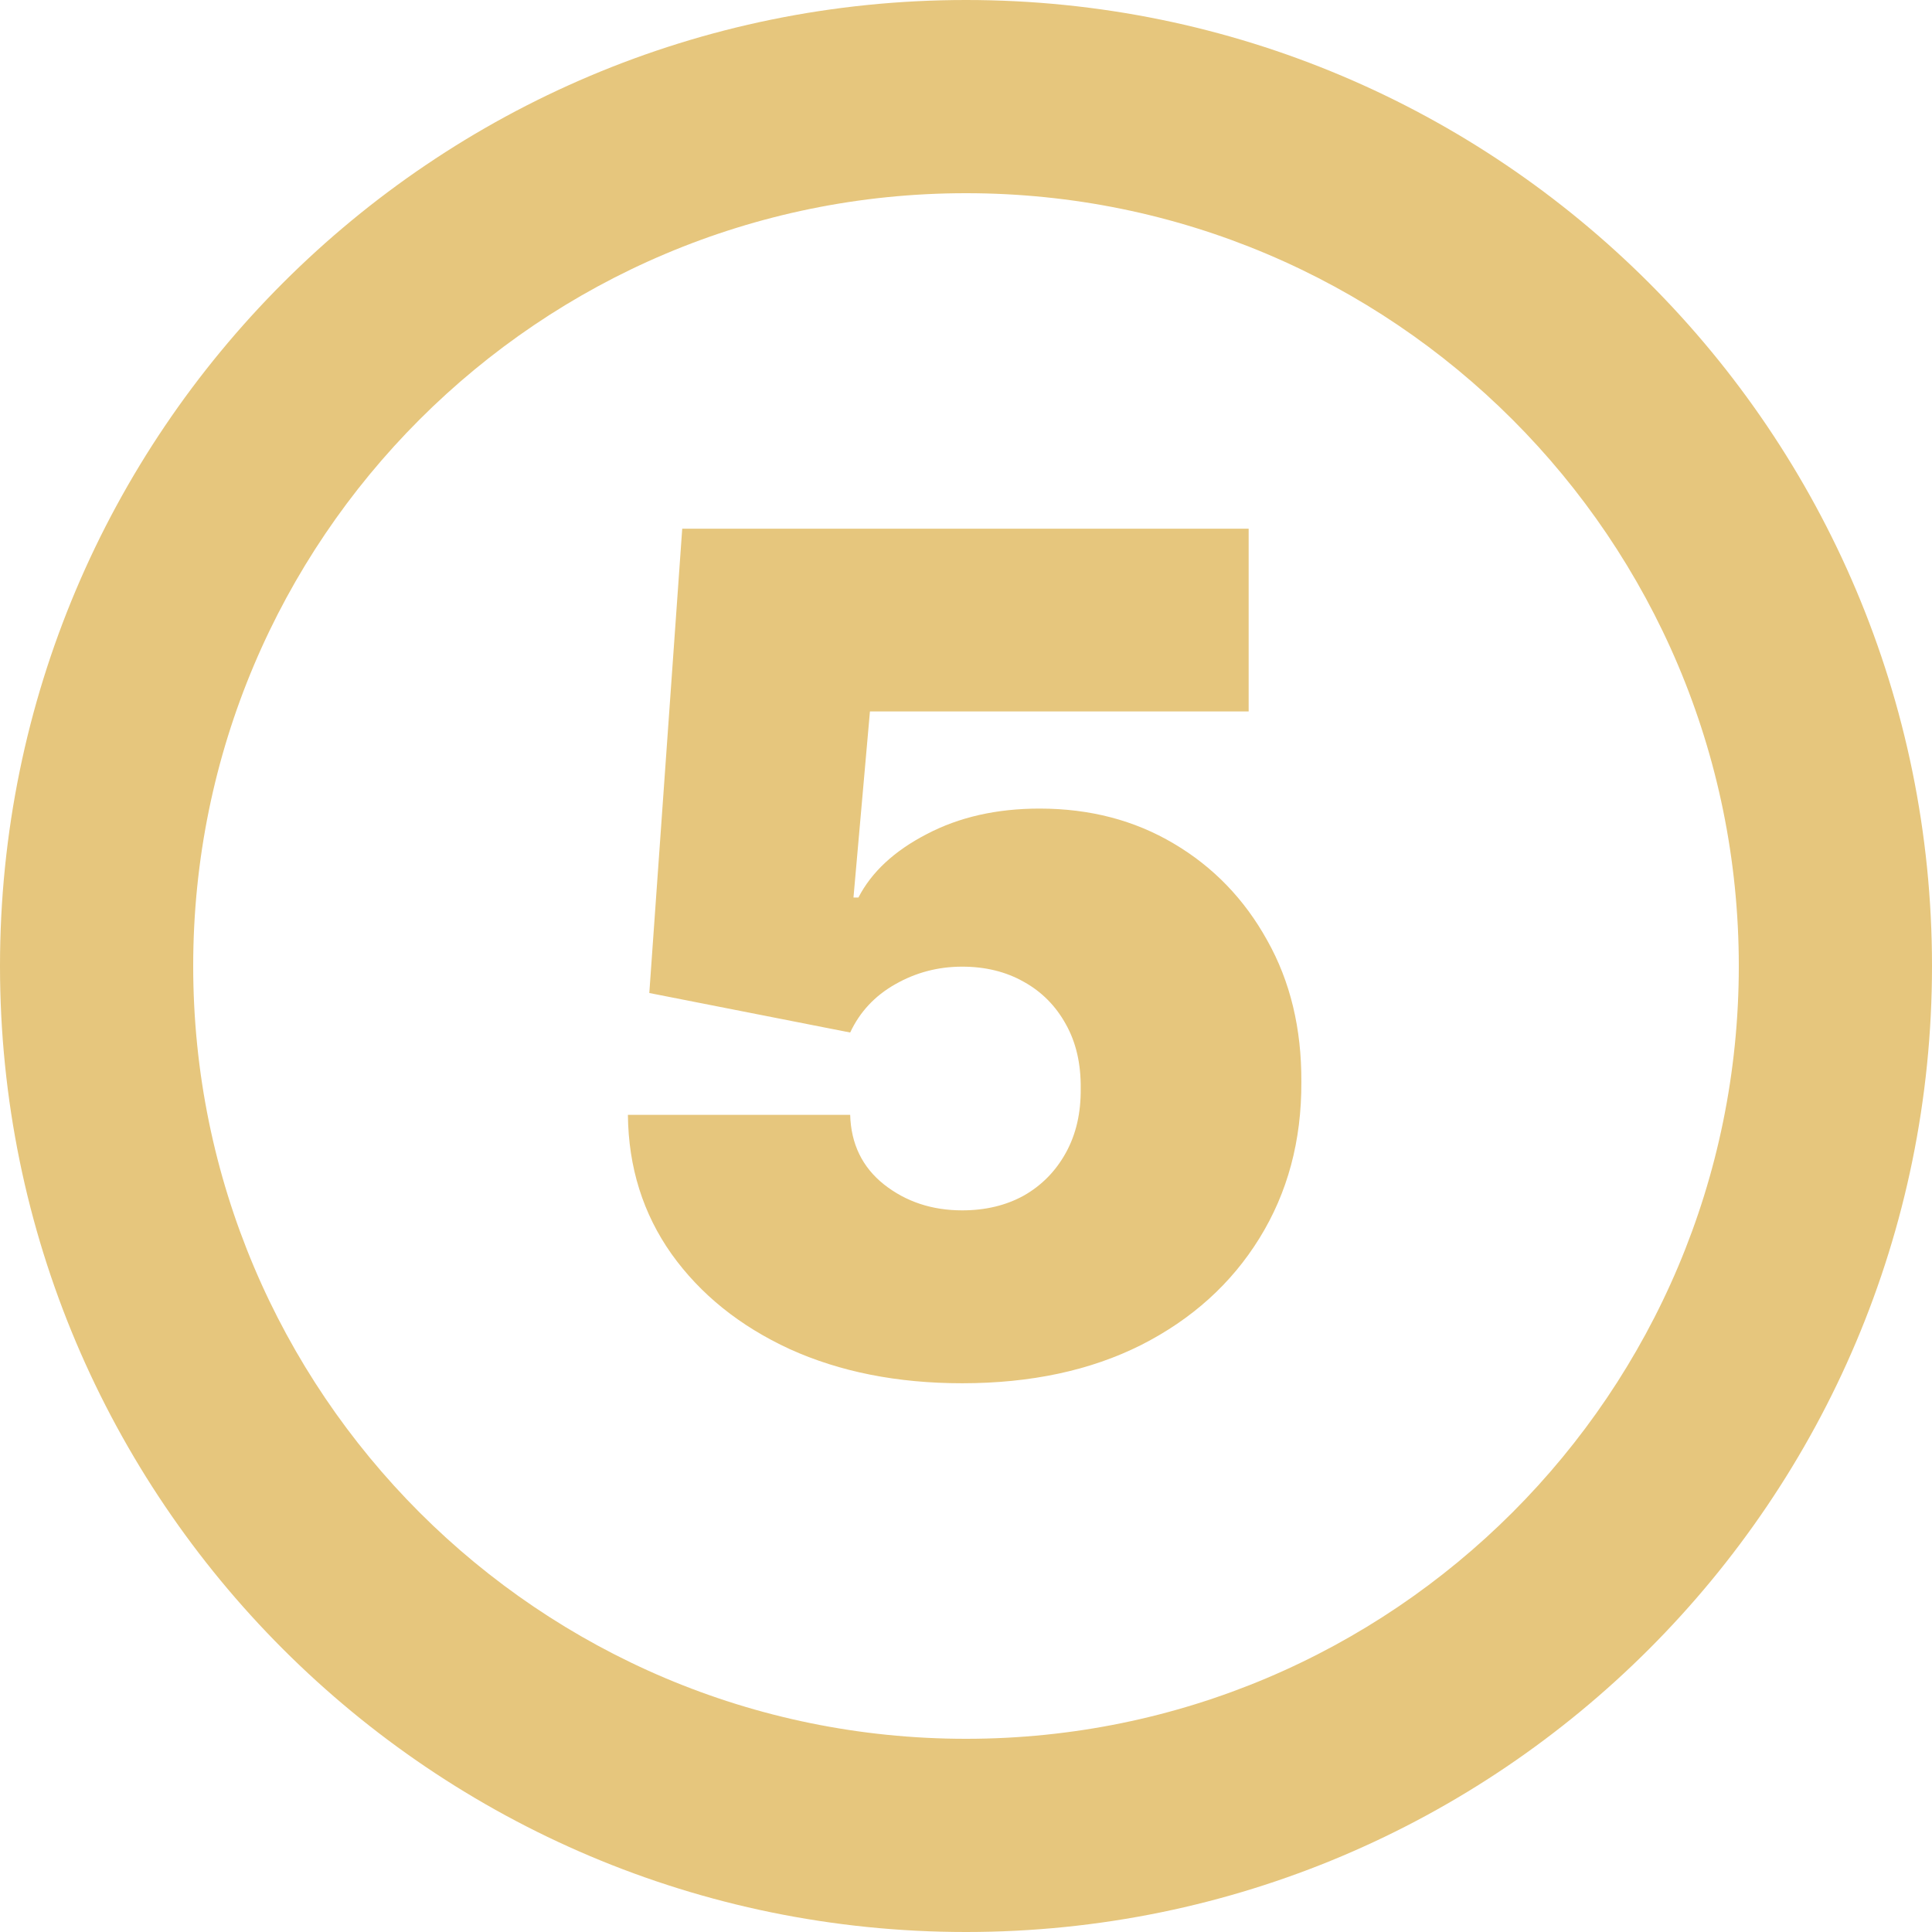 <?xml version="1.0" encoding="UTF-8"?> <svg xmlns="http://www.w3.org/2000/svg" width="100" height="100" viewBox="0 0 100 100" fill="none"><g clip-path="url(#clip0_311_131)"><path fill-rule="evenodd" clip-rule="evenodd" d="M50 100C77.614 100 100 77.614 100 50C100 22.386 77.614 0 50 0C22.386 0 0 22.386 0 50C0 77.614 22.386 100 50 100ZM50 90C72.091 90 90 72.091 90 50C90 27.909 72.091 10 50 10C27.909 10 10 27.909 10 50C10 72.091 27.909 90 50 90Z" fill="#E6C67D"></path><path d="M49.801 71.597C46.449 71.597 43.473 71.007 40.873 69.828C38.288 68.635 36.25 66.994 34.758 64.906C33.281 62.818 32.528 60.418 32.5 57.705H44.005C44.048 59.21 44.63 60.41 45.753 61.305C46.889 62.2 48.239 62.648 49.801 62.648C51.008 62.648 52.074 62.392 52.997 61.881C53.92 61.355 54.645 60.617 55.17 59.665C55.696 58.713 55.952 57.605 55.937 56.341C55.952 55.062 55.696 53.955 55.17 53.017C54.645 52.065 53.92 51.334 52.997 50.822C52.074 50.297 51.008 50.034 49.801 50.034C48.551 50.034 47.393 50.34 46.328 50.95C45.277 51.547 44.503 52.378 44.005 53.443L33.608 51.398L35.312 27.364H64.63V36.824H45.028L44.176 46.455H44.432C45.114 45.133 46.292 44.04 47.969 43.173C49.645 42.293 51.591 41.852 53.807 41.852C56.406 41.852 58.721 42.456 60.753 43.663C62.798 44.871 64.41 46.54 65.589 48.67C66.782 50.787 67.372 53.23 67.358 56C67.372 59.04 66.647 61.739 65.184 64.097C63.736 66.44 61.697 68.28 59.069 69.615C56.442 70.936 53.352 71.597 49.801 71.597Z" fill="#E6C67D"></path></g><defs><clipPath id="clip0_311_131"><rect width="100" height="100" fill="white"></rect></clipPath></defs></svg> 